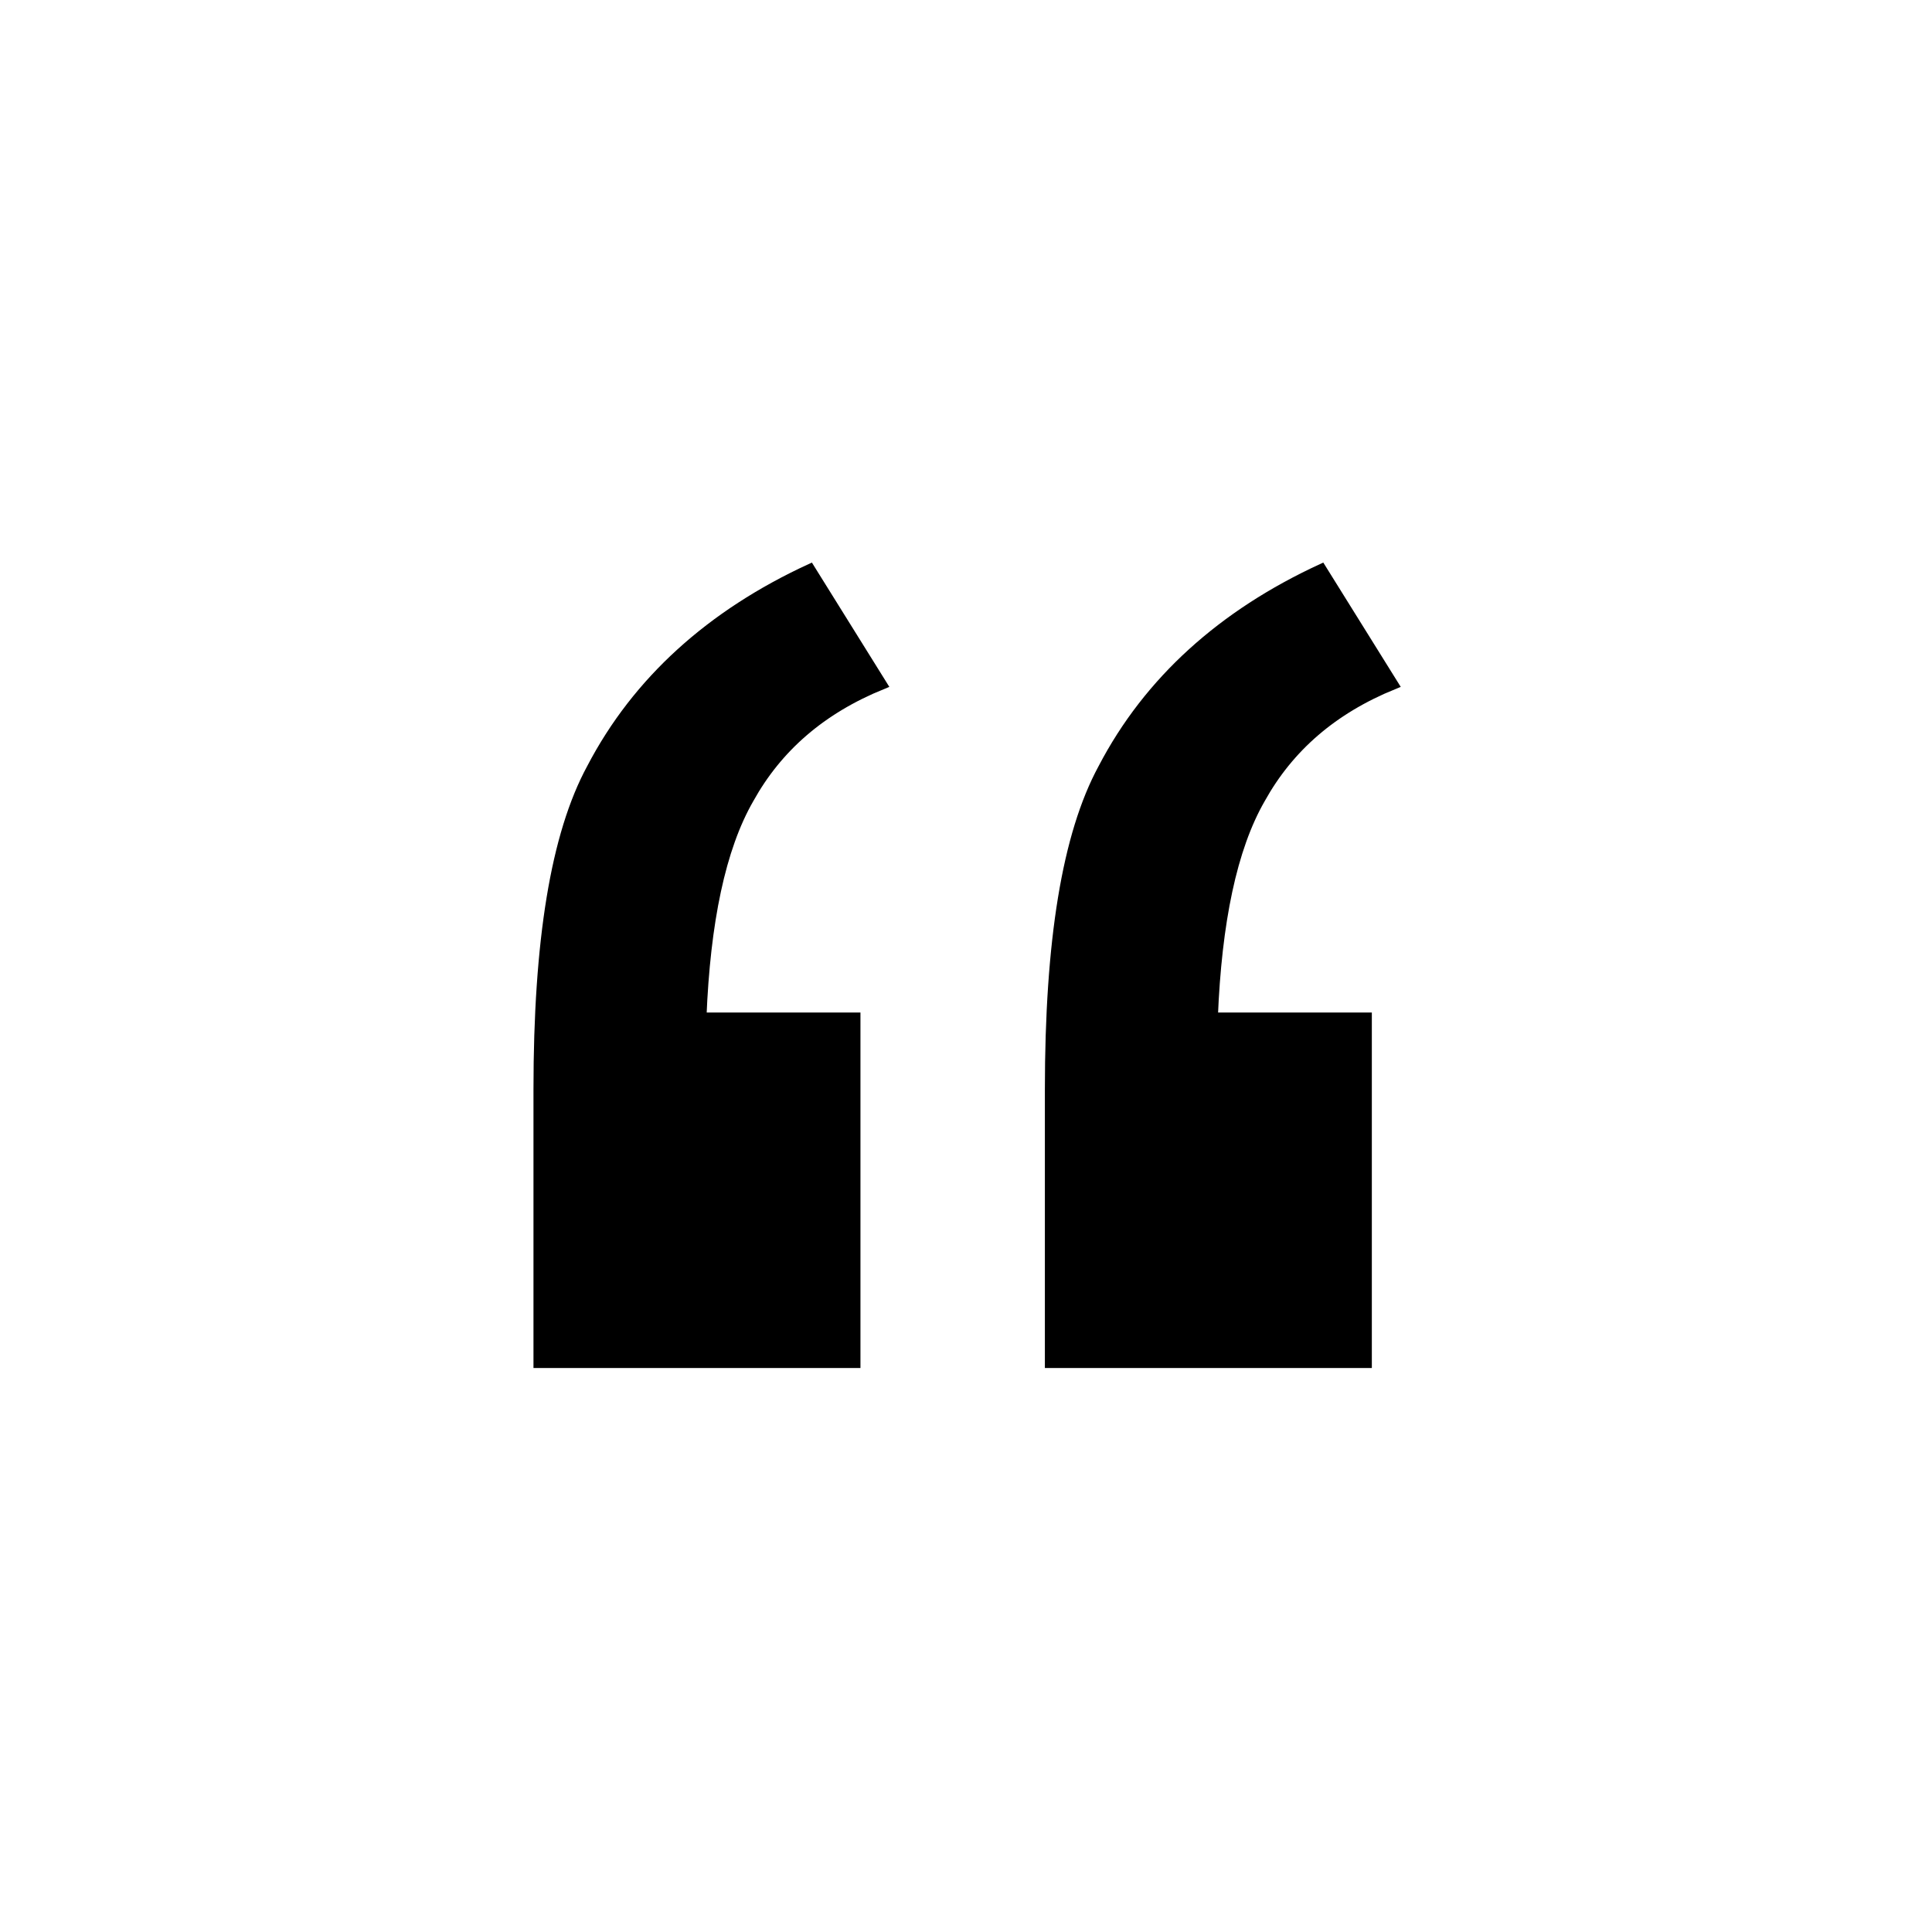 <?xml version="1.0" encoding="UTF-8"?>
<!-- Uploaded to: ICON Repo, www.svgrepo.com, Generator: ICON Repo Mixer Tools -->
<svg width="800px" height="800px" version="1.1" viewBox="144 144 512 512" xmlns="http://www.w3.org/2000/svg">
 <path transform="matrix(5.038 0 0 5.038 148.09 148.09)" d="m44.2 52.7v18.2h-16.7v-14.4c0-7.8 0.9-13.4 2.8-16.9 2.4-4.6 6.3-8.1 11.5-10.5l3.8 6.1c-3.2 1.3-5.5 3.3-7 6-1.5 2.6-2.3 6.5-2.5 11.5zm26.9 0v18.2h-16.699v-14.4c0-7.8 0.9-13.4 2.8-16.9 2.4-4.6 6.3-8.1 11.5-10.5l3.8 6.1c-3.2 1.3-5.5 3.3-7 6-1.5 2.6-2.3 6.5-2.5 11.5z" stroke="#000000" stroke-miterlimit="10" stroke-width=".5"/>
</svg>